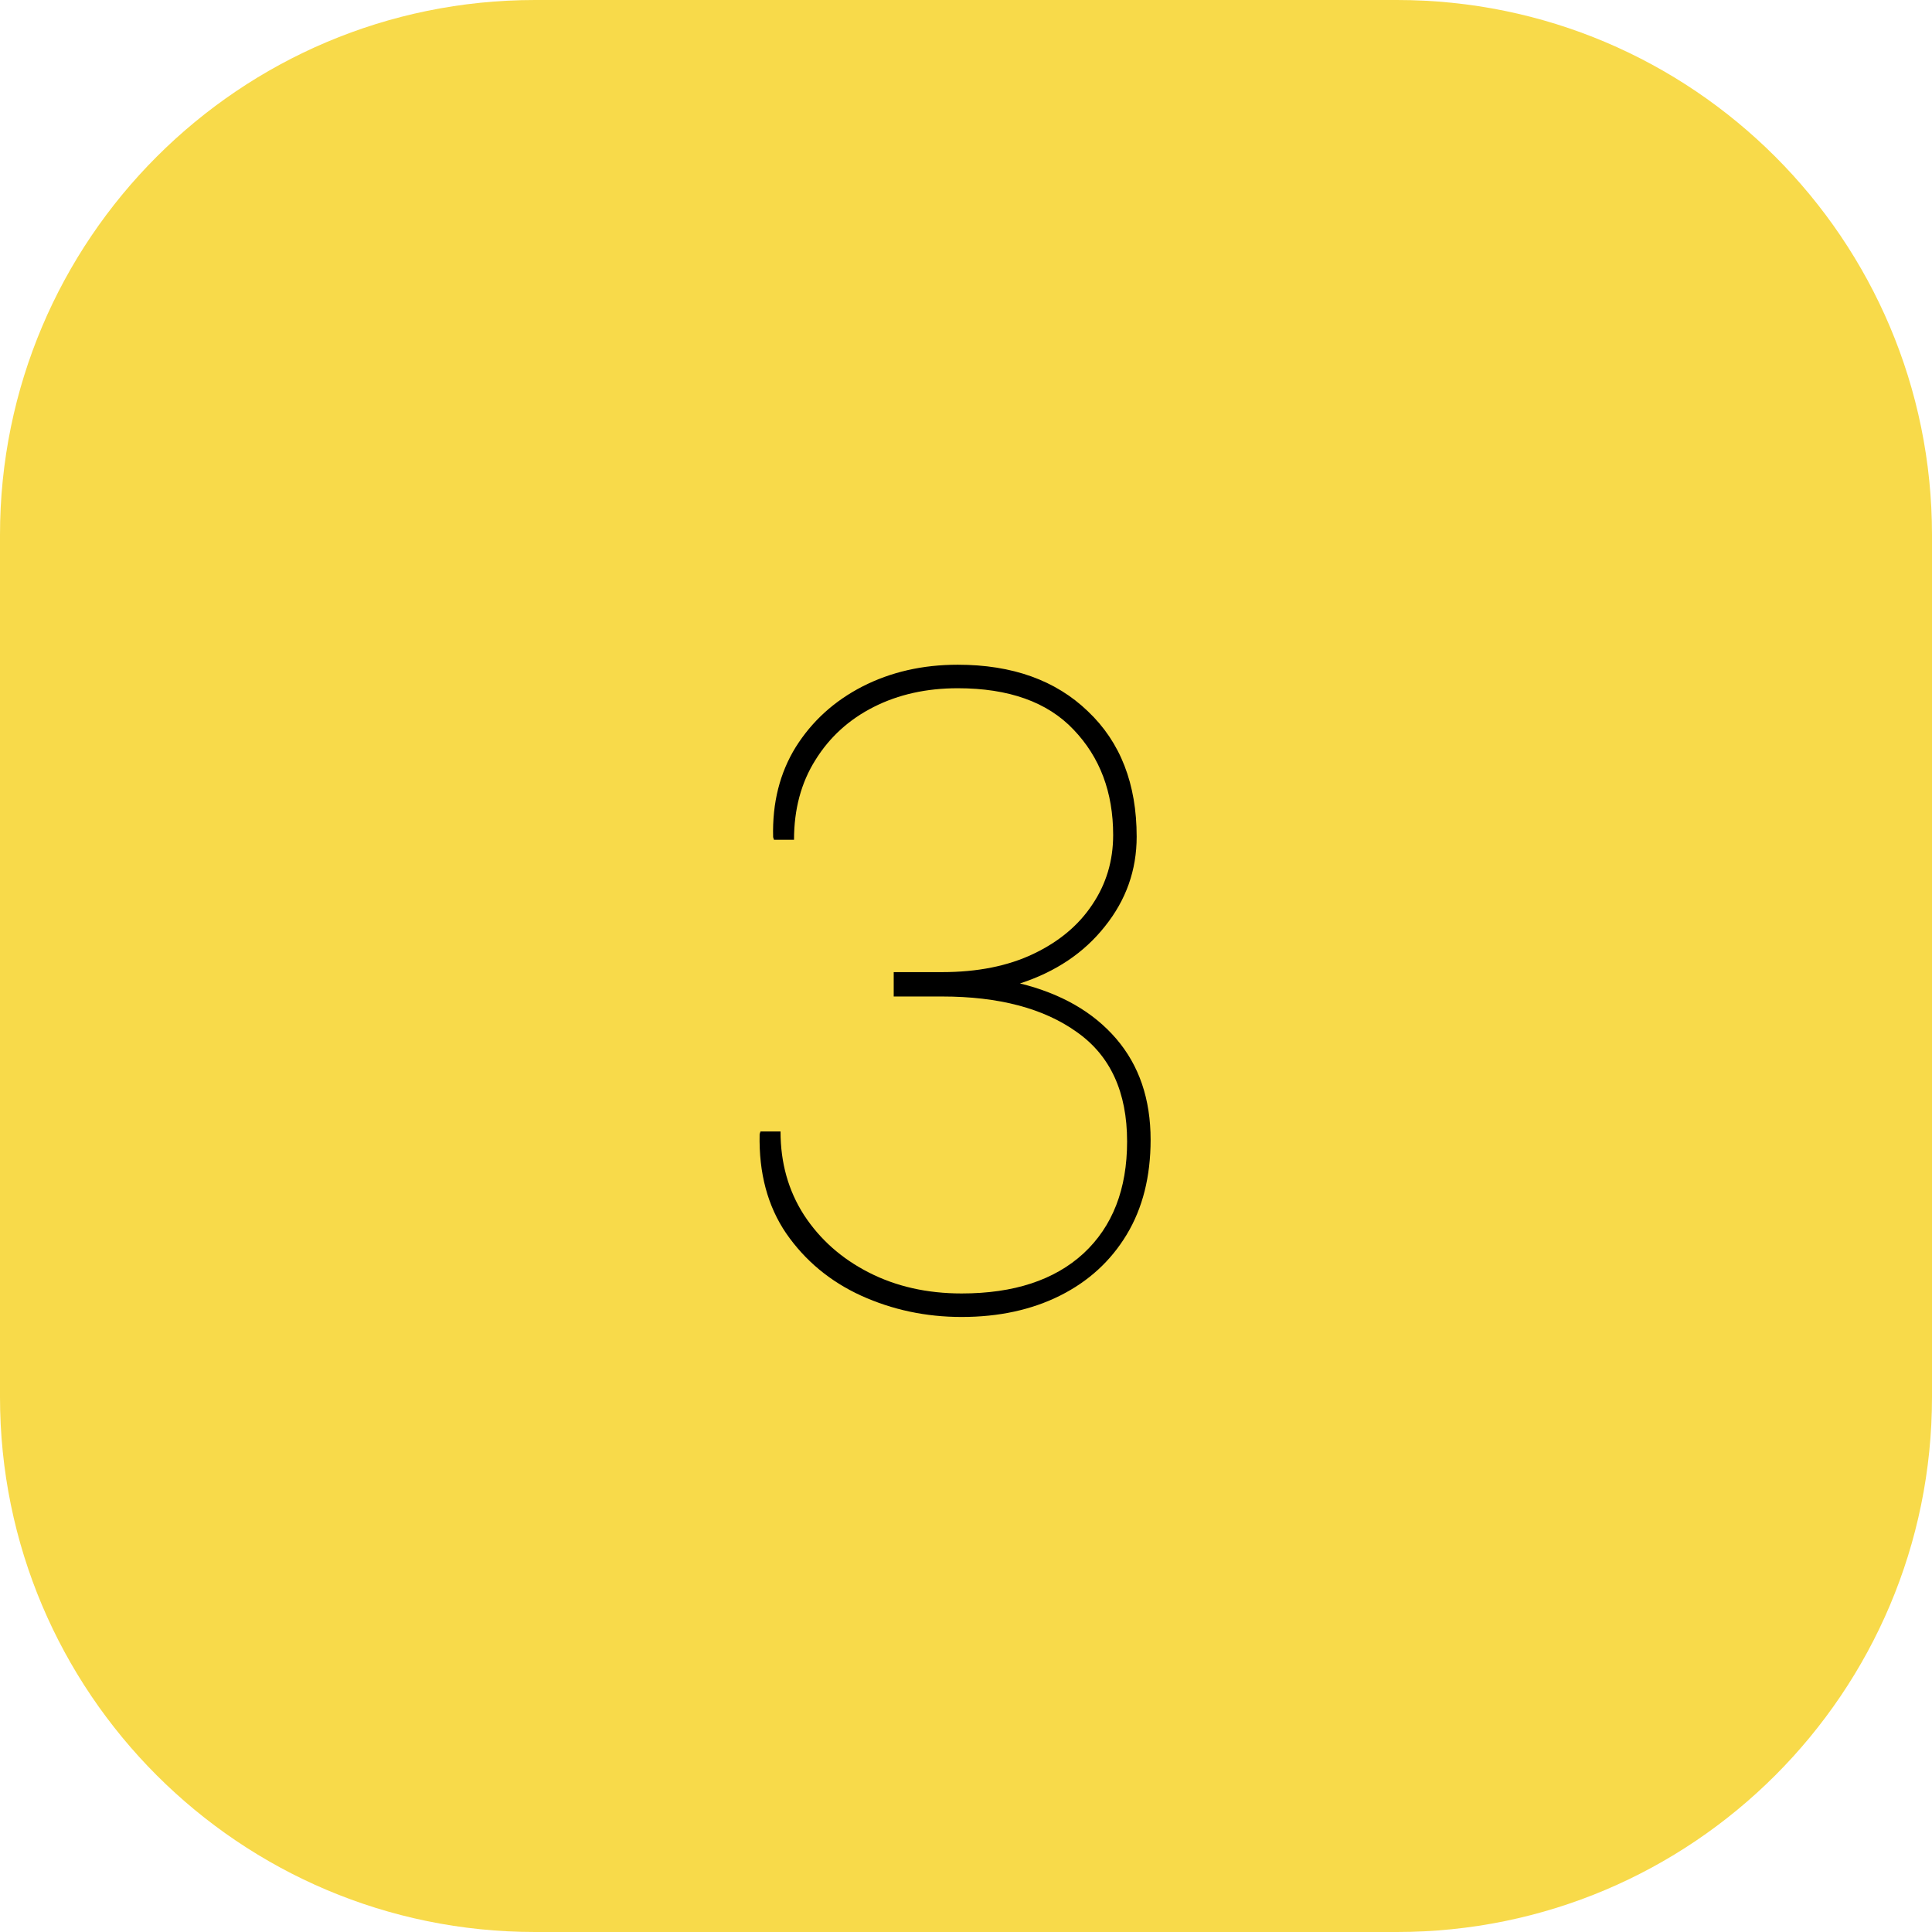 <?xml version="1.0" encoding="UTF-8"?> <svg xmlns="http://www.w3.org/2000/svg" width="65" height="65" viewBox="0 0 65 65" fill="none"> <g clip-path="url(#clip0_225_17)"> <path d="M47 0H18C8.059 0 0 8.059 0 18V47C0 56.941 8.059 65 18 65H47C56.941 65 65 56.941 65 47V18C65 8.059 56.941 0 47 0Z" fill="#F8DA4A"></path> <path d="M32.353 44.308C31.152 44.308 30.024 44.068 28.97 43.59C27.925 43.111 27.085 42.413 26.45 41.495C25.825 40.577 25.527 39.464 25.557 38.155L25.586 38.067H26.26C26.26 39.122 26.523 40.06 27.051 40.88C27.588 41.7 28.315 42.345 29.233 42.813C30.151 43.282 31.191 43.517 32.353 43.517C34.111 43.517 35.478 43.067 36.455 42.169C37.432 41.261 37.92 40.006 37.92 38.404C37.92 36.744 37.358 35.519 36.235 34.727C35.122 33.927 33.608 33.526 31.694 33.526H30.068V32.706H31.694C32.886 32.706 33.911 32.501 34.77 32.091C35.63 31.681 36.289 31.129 36.748 30.436C37.217 29.742 37.451 28.961 37.451 28.092C37.451 26.656 37.007 25.475 36.118 24.547C35.239 23.619 33.94 23.155 32.222 23.155C31.167 23.155 30.225 23.365 29.395 23.785C28.564 24.205 27.91 24.801 27.432 25.572C26.953 26.334 26.714 27.227 26.714 28.253H26.04L26.011 28.165C25.981 27.013 26.235 26.002 26.773 25.133C27.319 24.264 28.066 23.585 29.014 23.097C29.971 22.608 31.04 22.364 32.222 22.364C34.058 22.364 35.518 22.887 36.602 23.932C37.695 24.967 38.242 26.373 38.242 28.15C38.242 29.273 37.886 30.279 37.173 31.168C36.47 32.057 35.518 32.696 34.316 33.087C35.703 33.429 36.782 34.049 37.554 34.947C38.325 35.846 38.711 36.978 38.711 38.346C38.711 39.586 38.442 40.65 37.905 41.539C37.368 42.428 36.621 43.111 35.664 43.59C34.707 44.068 33.603 44.308 32.353 44.308Z" fill="black"></path> </g> <defs> <clipPath id="clip0_225_17"> <rect width="65" height="65" fill="white"></rect> </clipPath> </defs> </svg> 